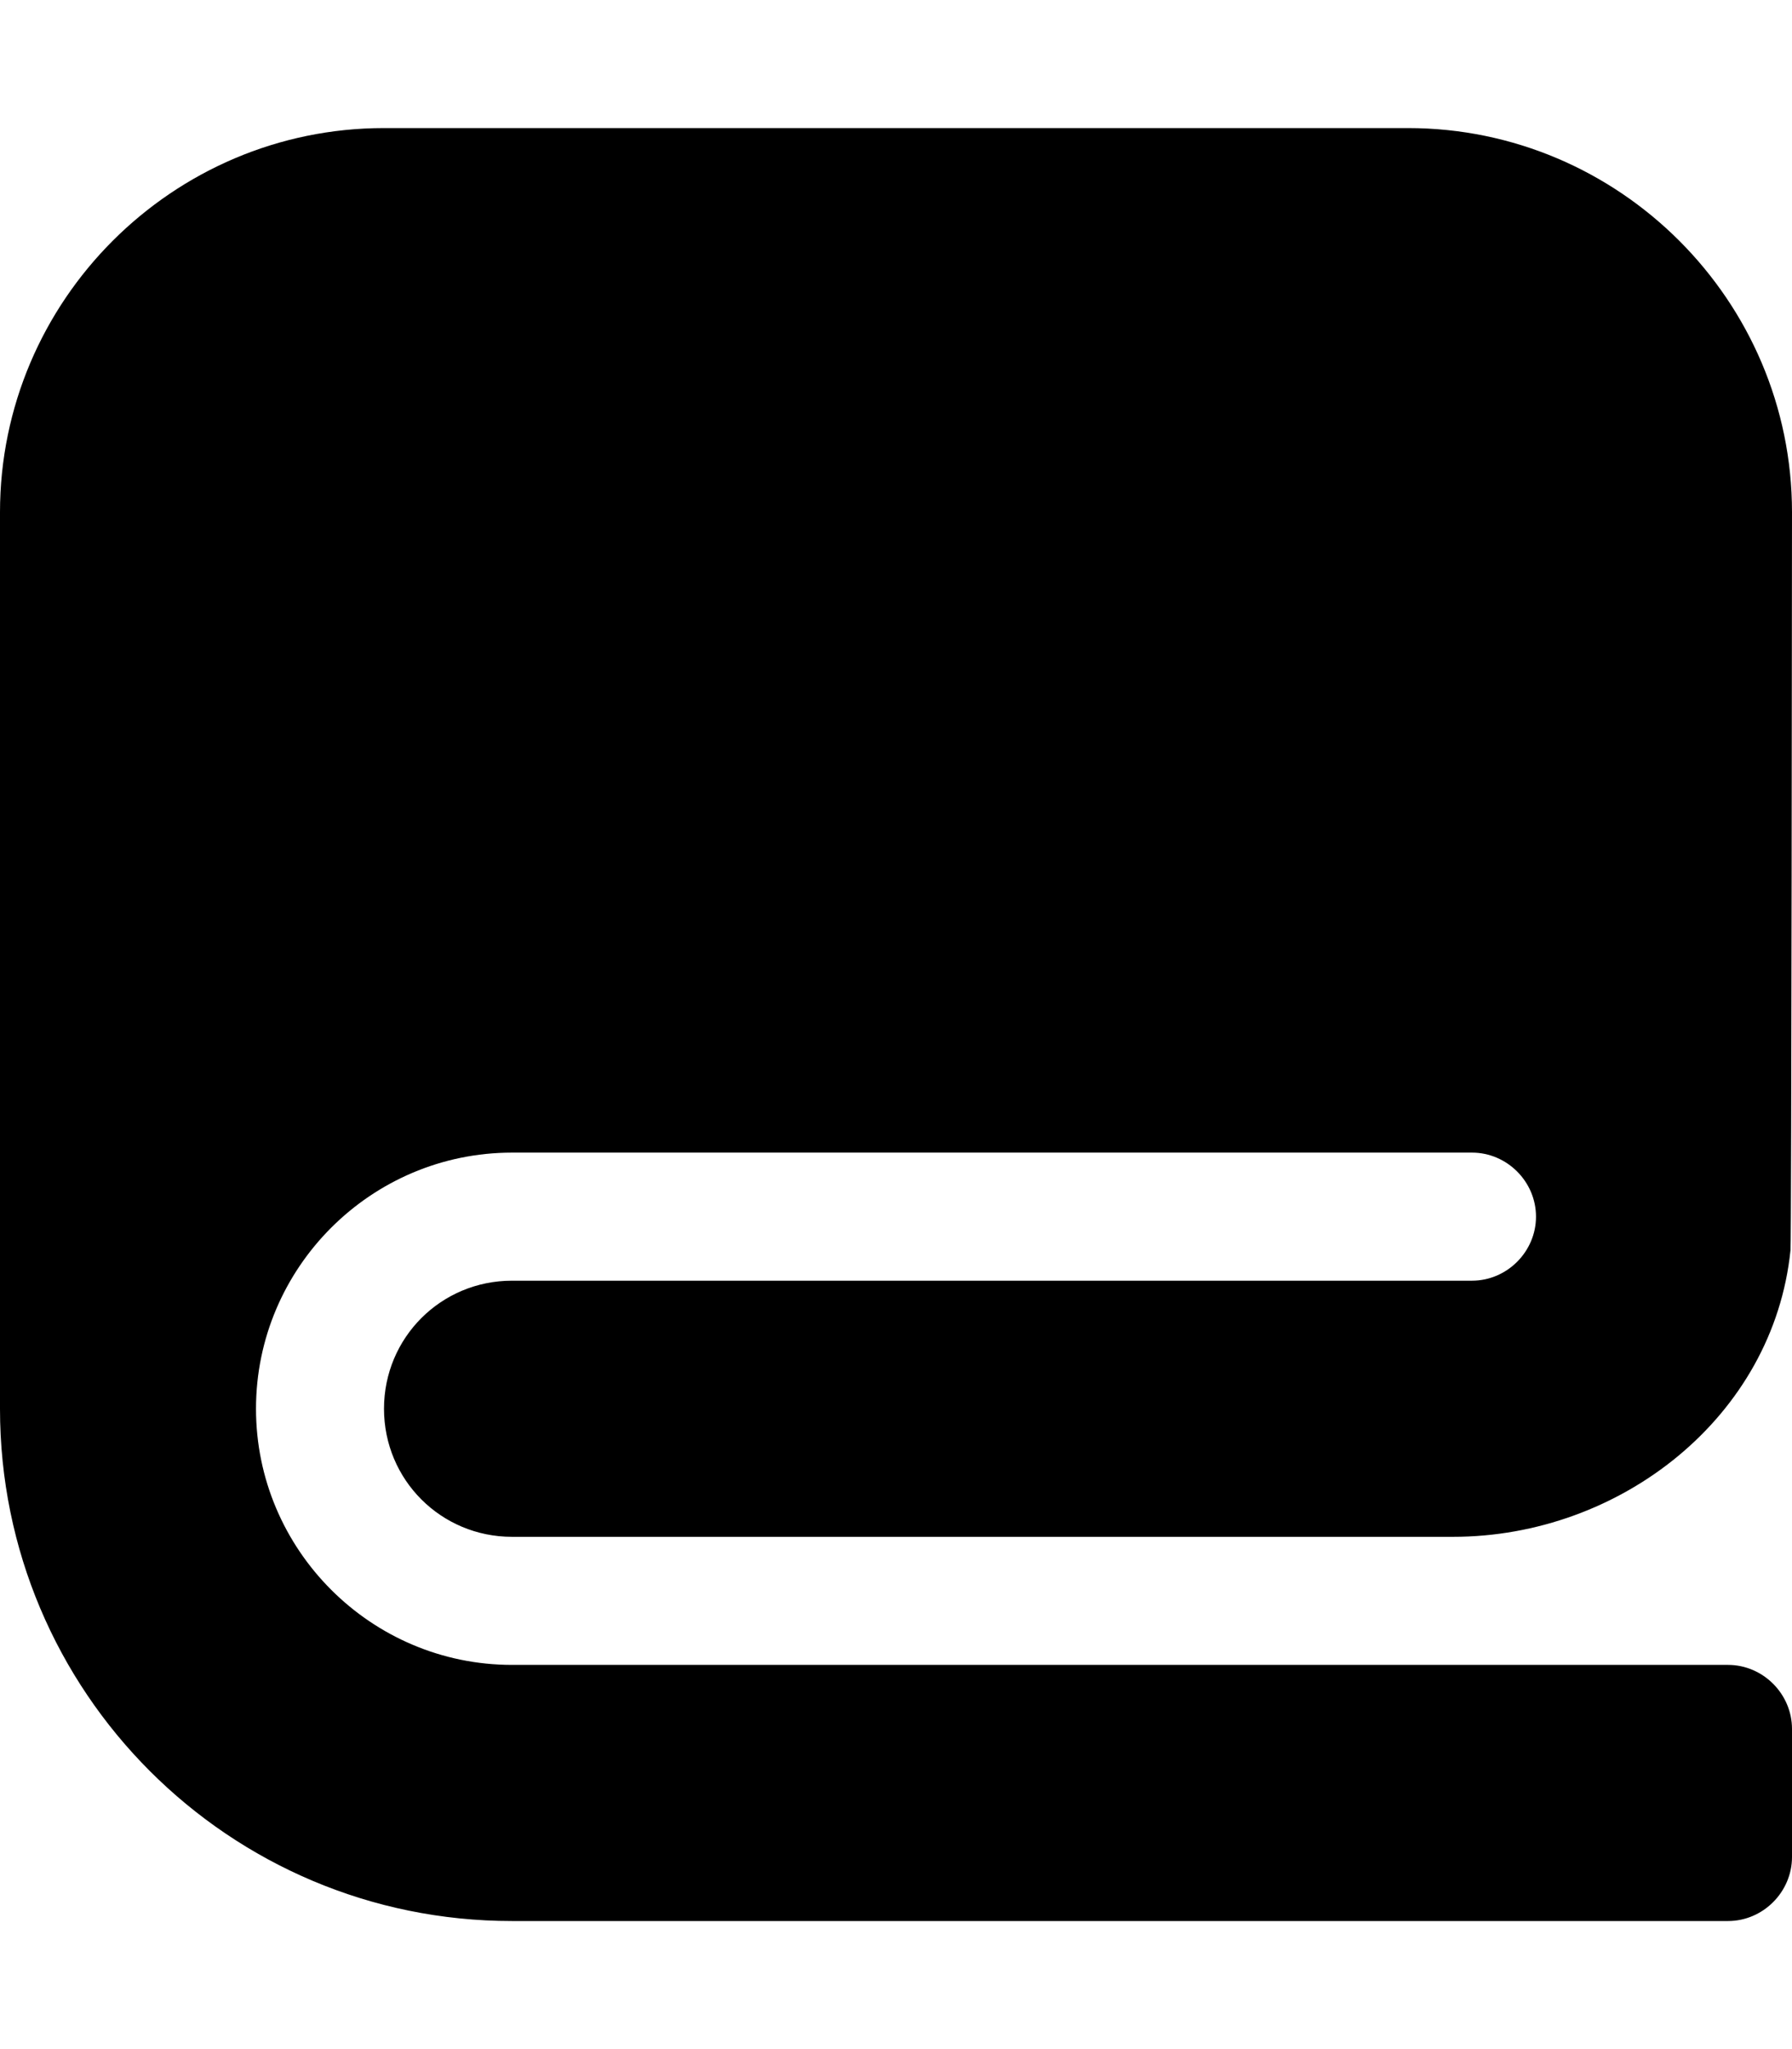 <svg xmlns="http://www.w3.org/2000/svg" viewBox="0 0 448 512"><!-- Font Awesome Pro 6.0.0-alpha2 by @fontawesome - https://fontawesome.com License - https://fontawesome.com/license (Commercial License) --><path d="M448 432V464C448 472.75 440.75 480 432 480H128C57.25 480 0 422.75 0 352V128C0 75.125 43.125 32 96 32H352C404.875 32 448 75.125 448 128C448 128 447.875 309.5 447.625 312.375C443.375 354 405.125 384 363.25 384H128C110.25 384 96 369.75 96 352S110.25 320 128 320H368C376.75 320 384 312.75 384 304S376.75 288 368 288H128C92.75 288 64 316.75 64 352S92.75 416 128 416H432C440.75 416 448 423.25 448 432Z"/></svg>